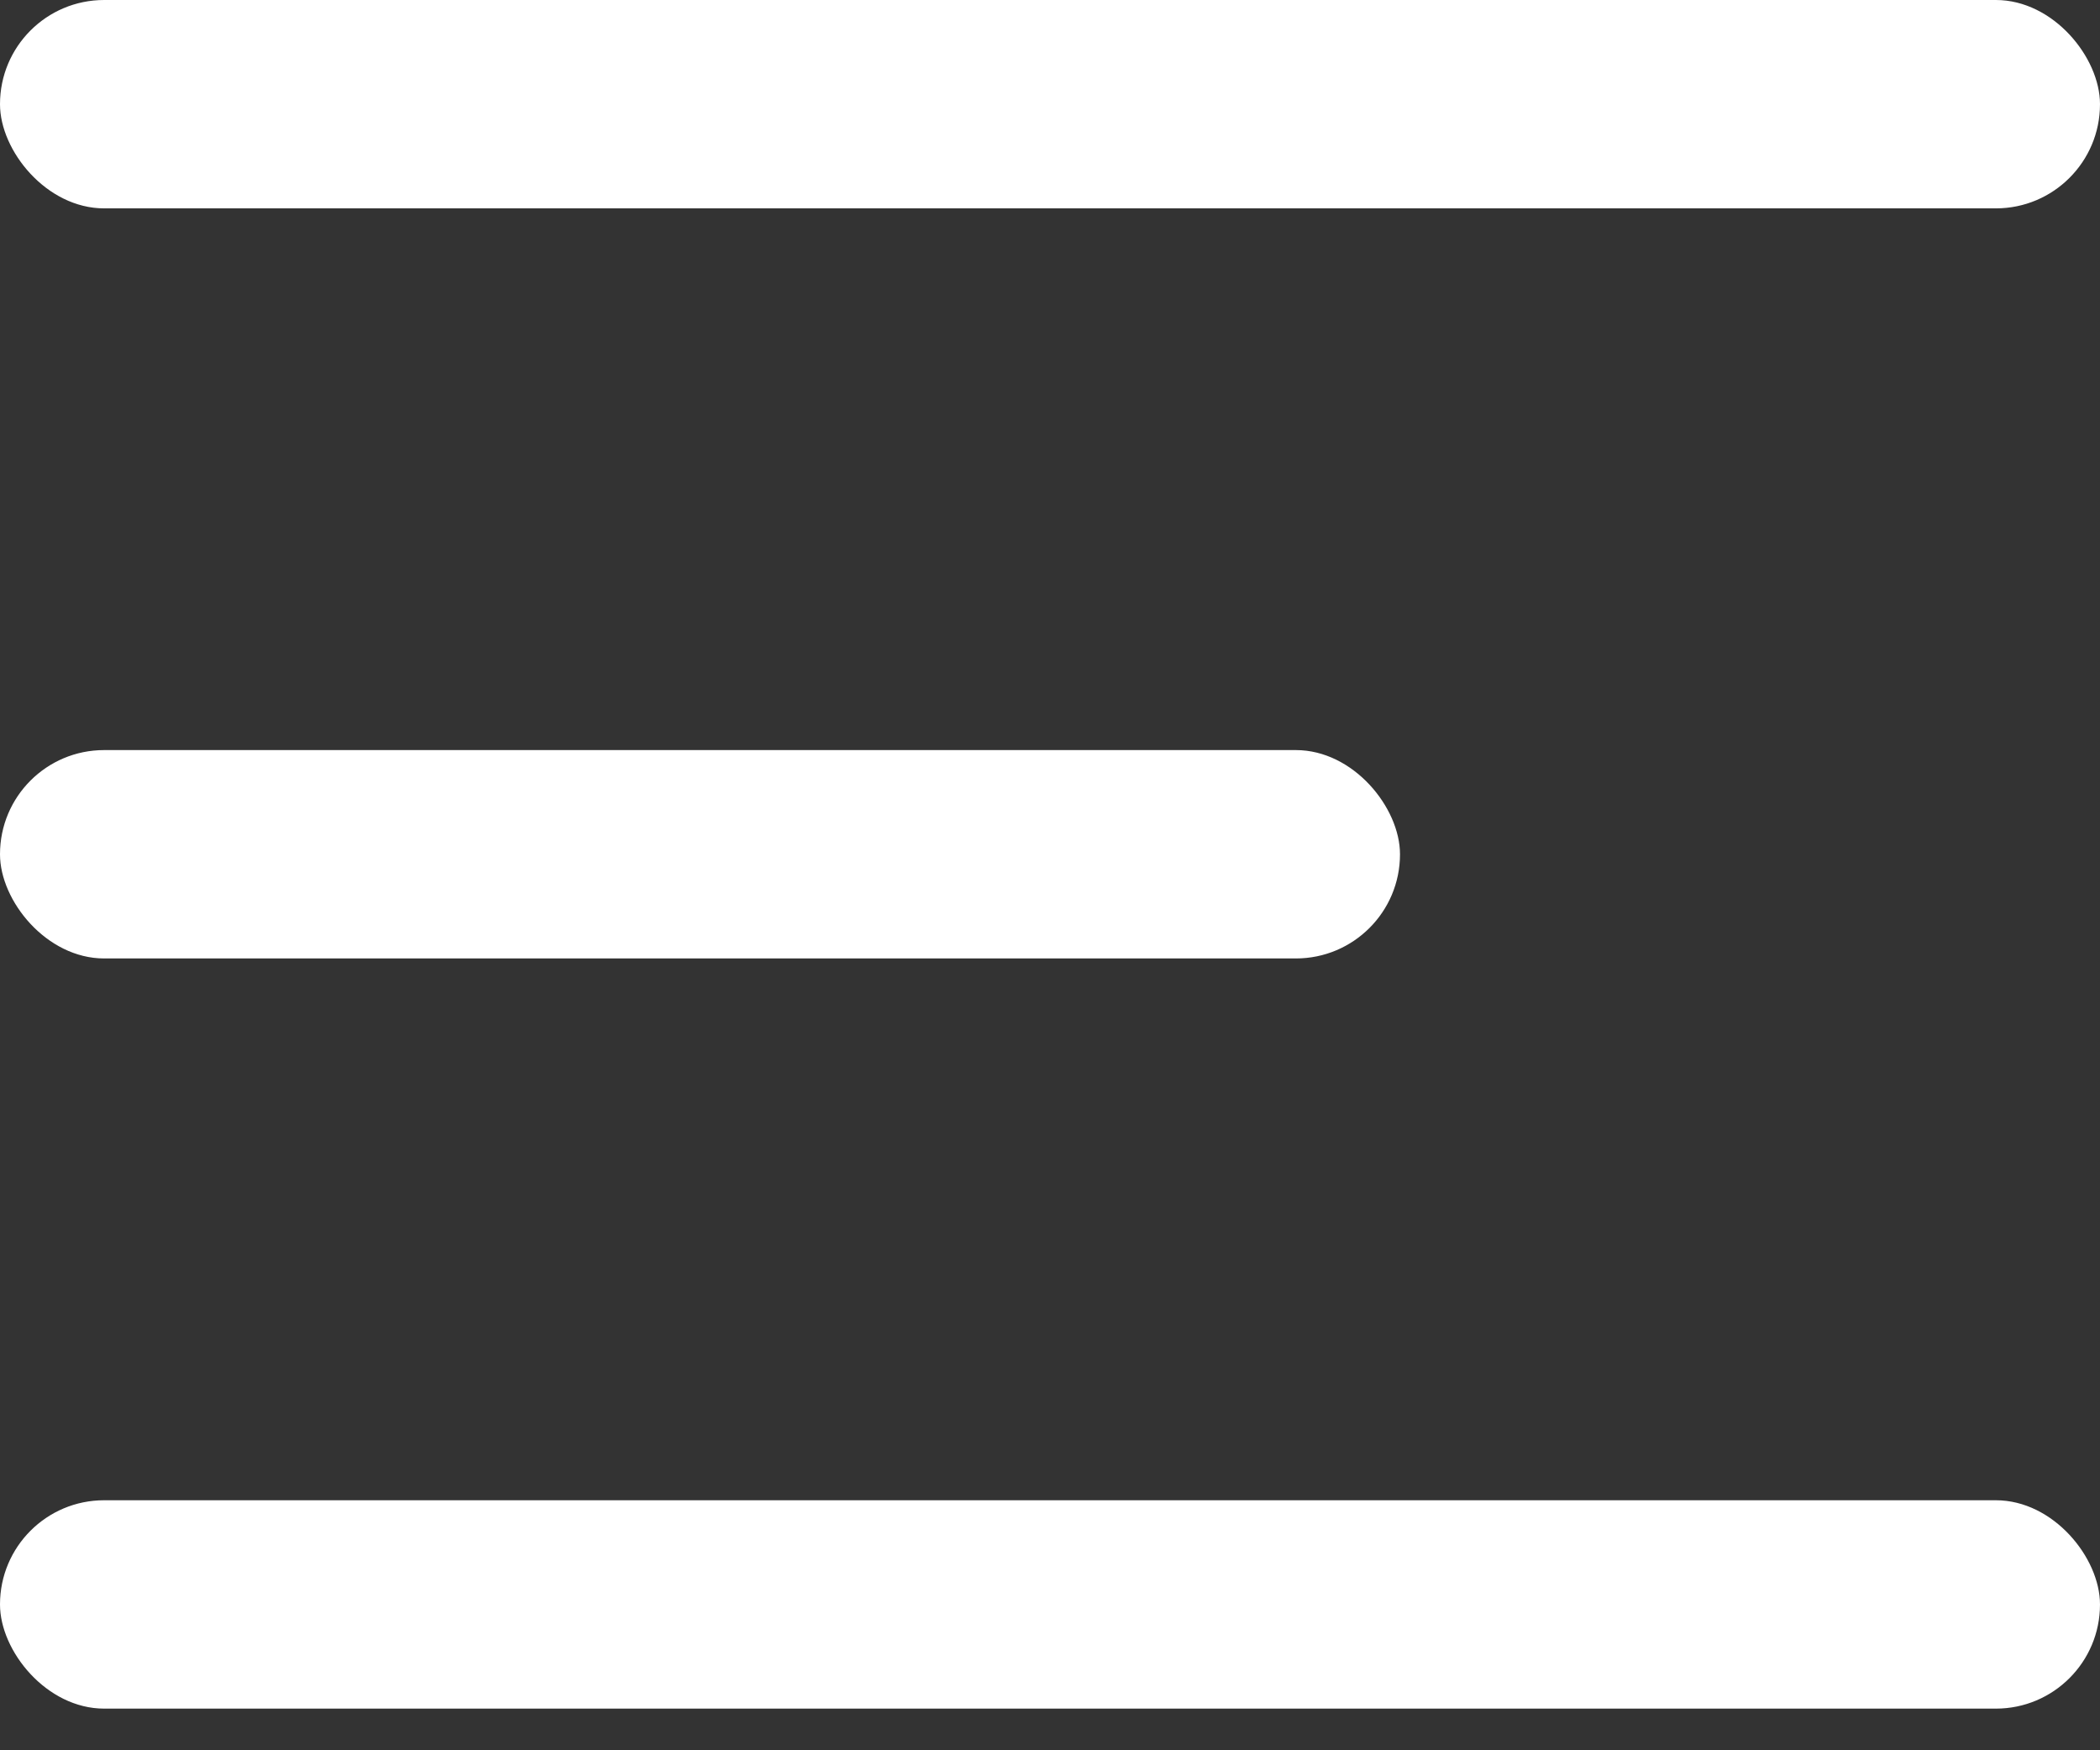 <svg version="1.1" viewBox="0 0 24 20" xmlns="http://www.w3.org/2000/svg">
    <rect x="0" y="0" width="24" height="20" fill="#333333" stroke="none"/>
    <g fill="none" fill-rule="evenodd">
        <g transform="translate(-20 -21)" fill="#fff">
            <g transform="translate(20 21)">
                <rect id="Rectangle" y="8.571" width="16" height="2.381" rx="1.19"/>
                <rect id="a" y="17.143" width="24" height="2.381" rx="1.19"/>
                <rect width="24" height="2.381" rx="1.19"/>
            </g>
        </g>
    </g>
</svg>